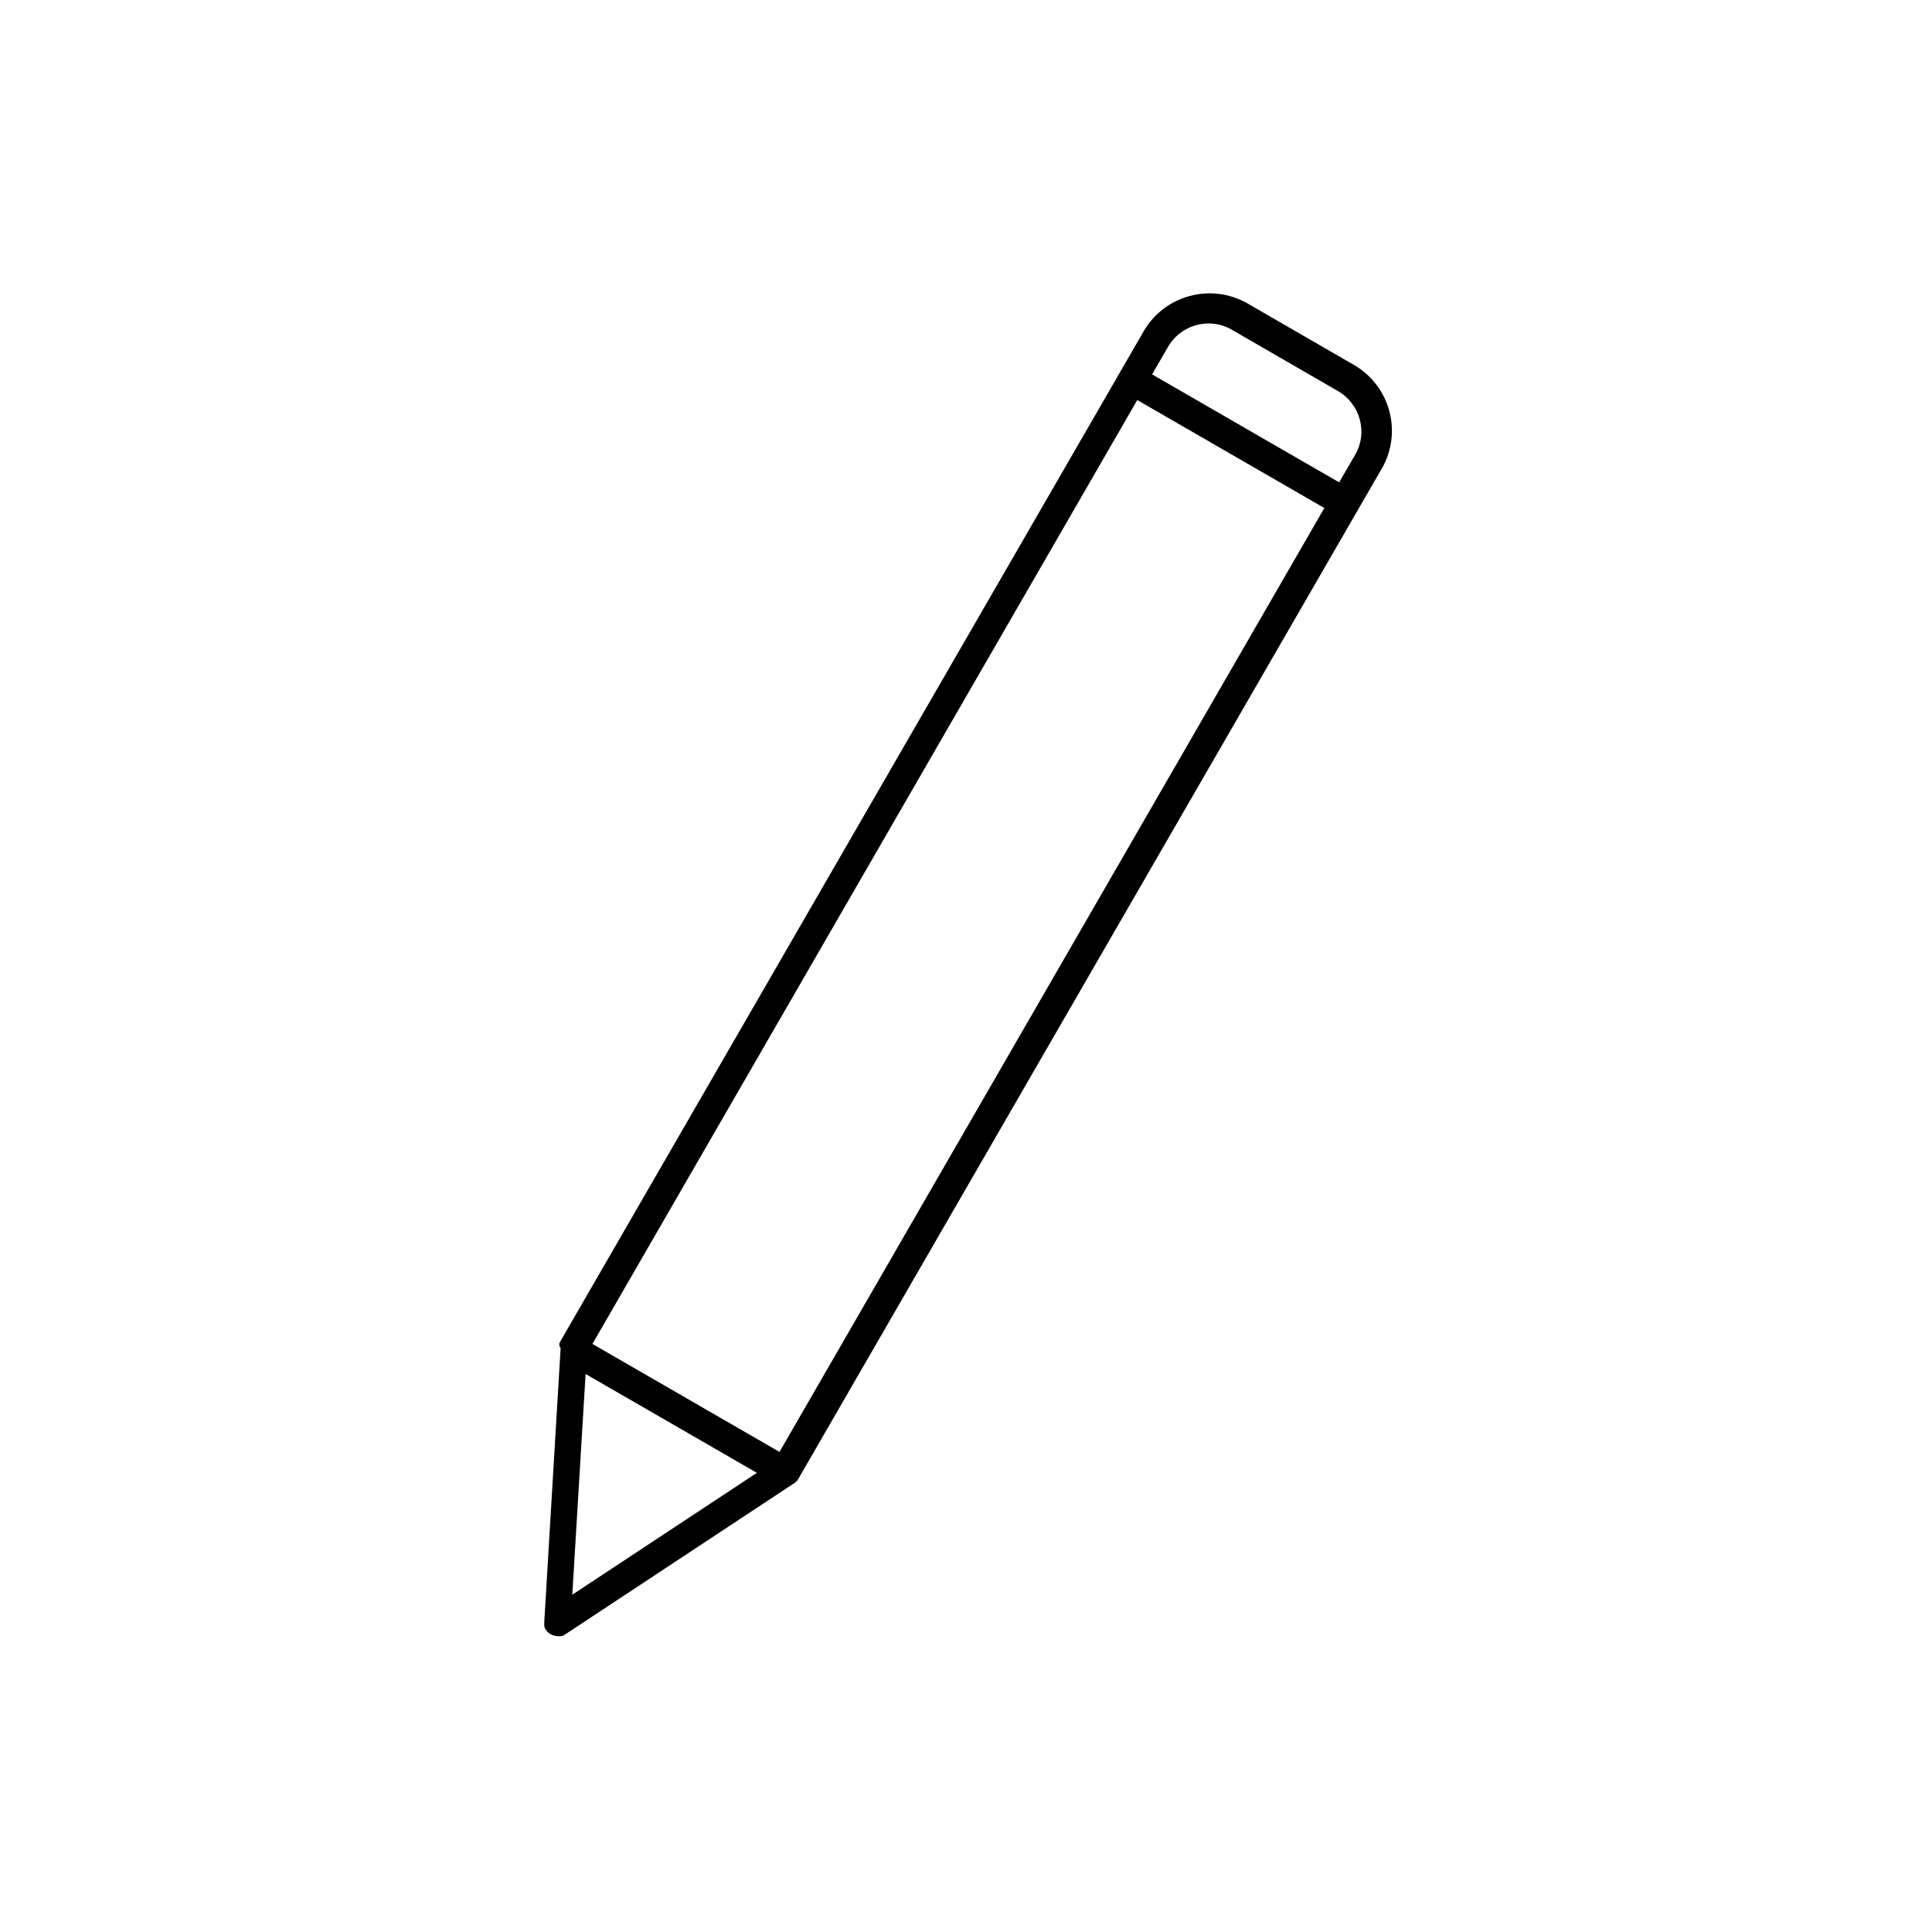 <?xml version="1.0" encoding="UTF-8"?>
<!-- Uploaded to: ICON Repo, www.svgrepo.com, Generator: ICON Repo Mixer Tools -->
<svg fill="#000000" width="800px" height="800px" version="1.1" viewBox="144 144 512 512" xmlns="http://www.w3.org/2000/svg">
 <path d="m292.54 499.4 154.52-267.57c5.543-9.621 17.887-12.949 27.559-7.406l28.164 16.273c9.621 5.543 12.949 17.836 7.406 27.508l-0.051 0.051-154.52 267.57c-0.301 0.555-0.754 1.008-1.258 1.309l-60.66 40.055c-0.102 0.051-0.203 0.152-0.301 0.203h-0.051l-0.102 0.051h-0.051l-0.102 0.051h-0.051l-0.102 0.051h-0.051l-0.102 0.051h-0.812-0.352c-0.453-0.051-0.855-0.152-1.258-0.301l-0.051-0.051-0.102-0.051h-0.051l-0.051-0.051h-0.102l-0.102-0.102h-0.102l-0.102-0.102-0.102-0.051-0.051-0.051c-0.352-0.25-0.656-0.555-0.906-0.957-0.051-0.102-0.152-0.203-0.203-0.301v-0.051l-0.051-0.102v-0.051l-0.051-0.102v-0.051l-0.051-0.102v-0.051l-0.051-0.102v-0.812-0.352l4.332-72.547c-0.539-0.699-0.387-1.305-0.035-1.859zm3.125 67.211 48.918-32.293-45.395-26.199zm199.3-287.98-49.574-28.617-144.39 250.14 49.574 28.617zm8.164-14.105c3.426-5.894 1.359-13.453-4.535-16.879l-28.164-16.273c-5.894-3.426-13.453-1.359-16.879 4.535l-4.231 7.305 49.574 28.617z" fill-rule="evenodd"/>
</svg>